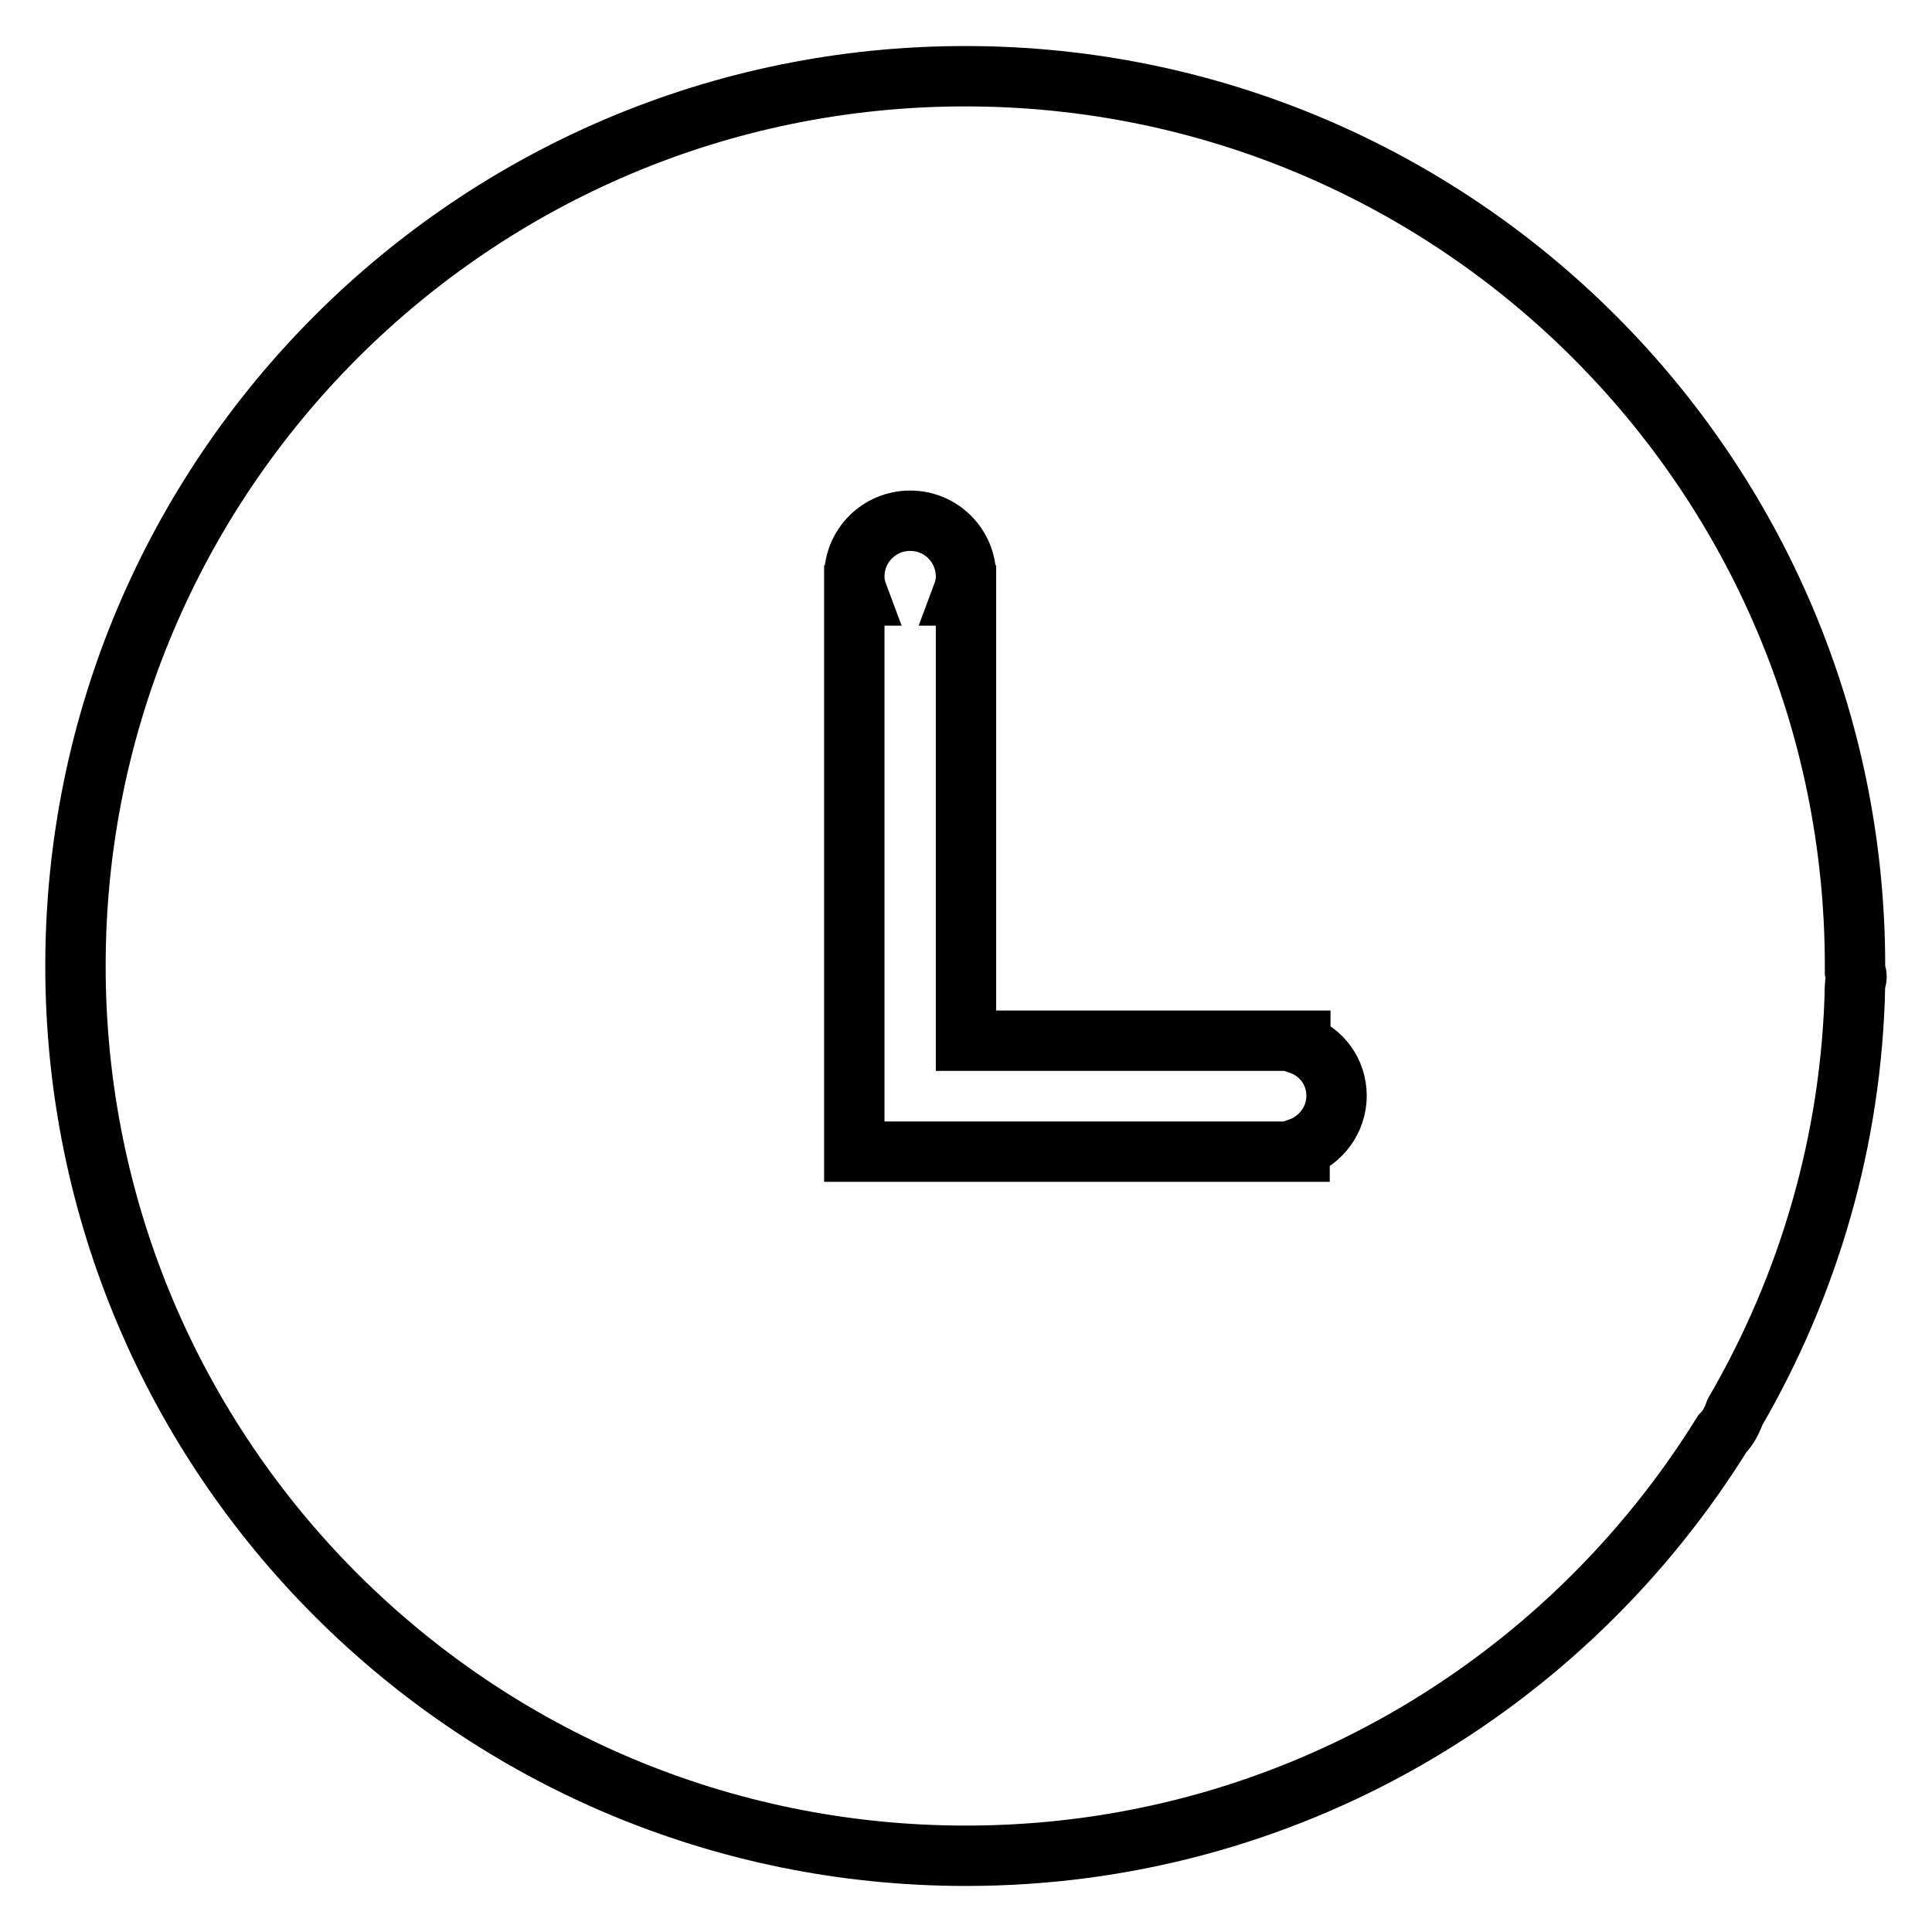 <?xml version="1.0" encoding="utf-8"?>
<!-- Svg Vector Icons : http://www.onlinewebfonts.com/icon -->
<!DOCTYPE svg PUBLIC "-//W3C//DTD SVG 1.1//EN" "http://www.w3.org/Graphics/SVG/1.1/DTD/svg11.dtd">
<svg version="1.1" xmlns="http://www.w3.org/2000/svg" xmlns:xlink="http://www.w3.org/1999/xlink" x="0px" y="0px" viewBox="0 0 256 256" enable-background="new 0 0 256 256" xml:space="preserve">
<g> <path stroke-width="8" fill-opacity="0" stroke="#000000"  d="M246,129.4c0,0.4-0.2,0.8-0.2,1.1c-0.4,20.6-6.2,39.9-15.9,56.6c-0.4,1.1-0.9,2.1-1.7,2.9 c-20.8,33.5-57.8,55.9-100.2,55.9C62.8,245.9,10,193.1,10,128C10,62.9,62.8,10.1,127.9,10.1c65.1,0,117.9,52.8,117.9,117.9 c0,0.2,0,0.4,0,0.6C245.9,128.9,246,129.1,246,129.4L246,129.4z M172.3,138.4v-0.5H128v-59h-0.5c0.3-0.8,0.5-1.6,0.5-2.5 c0-4.1-3.3-7.4-7.4-7.4s-7.4,3.3-7.4,7.4c0,0.9,0.2,1.7,0.5,2.5h-0.5v73.7h59v-0.5c2.8-1,4.9-3.7,4.9-6.9S175.1,139.4,172.3,138.4 L172.3,138.4z"/></g>
</svg>